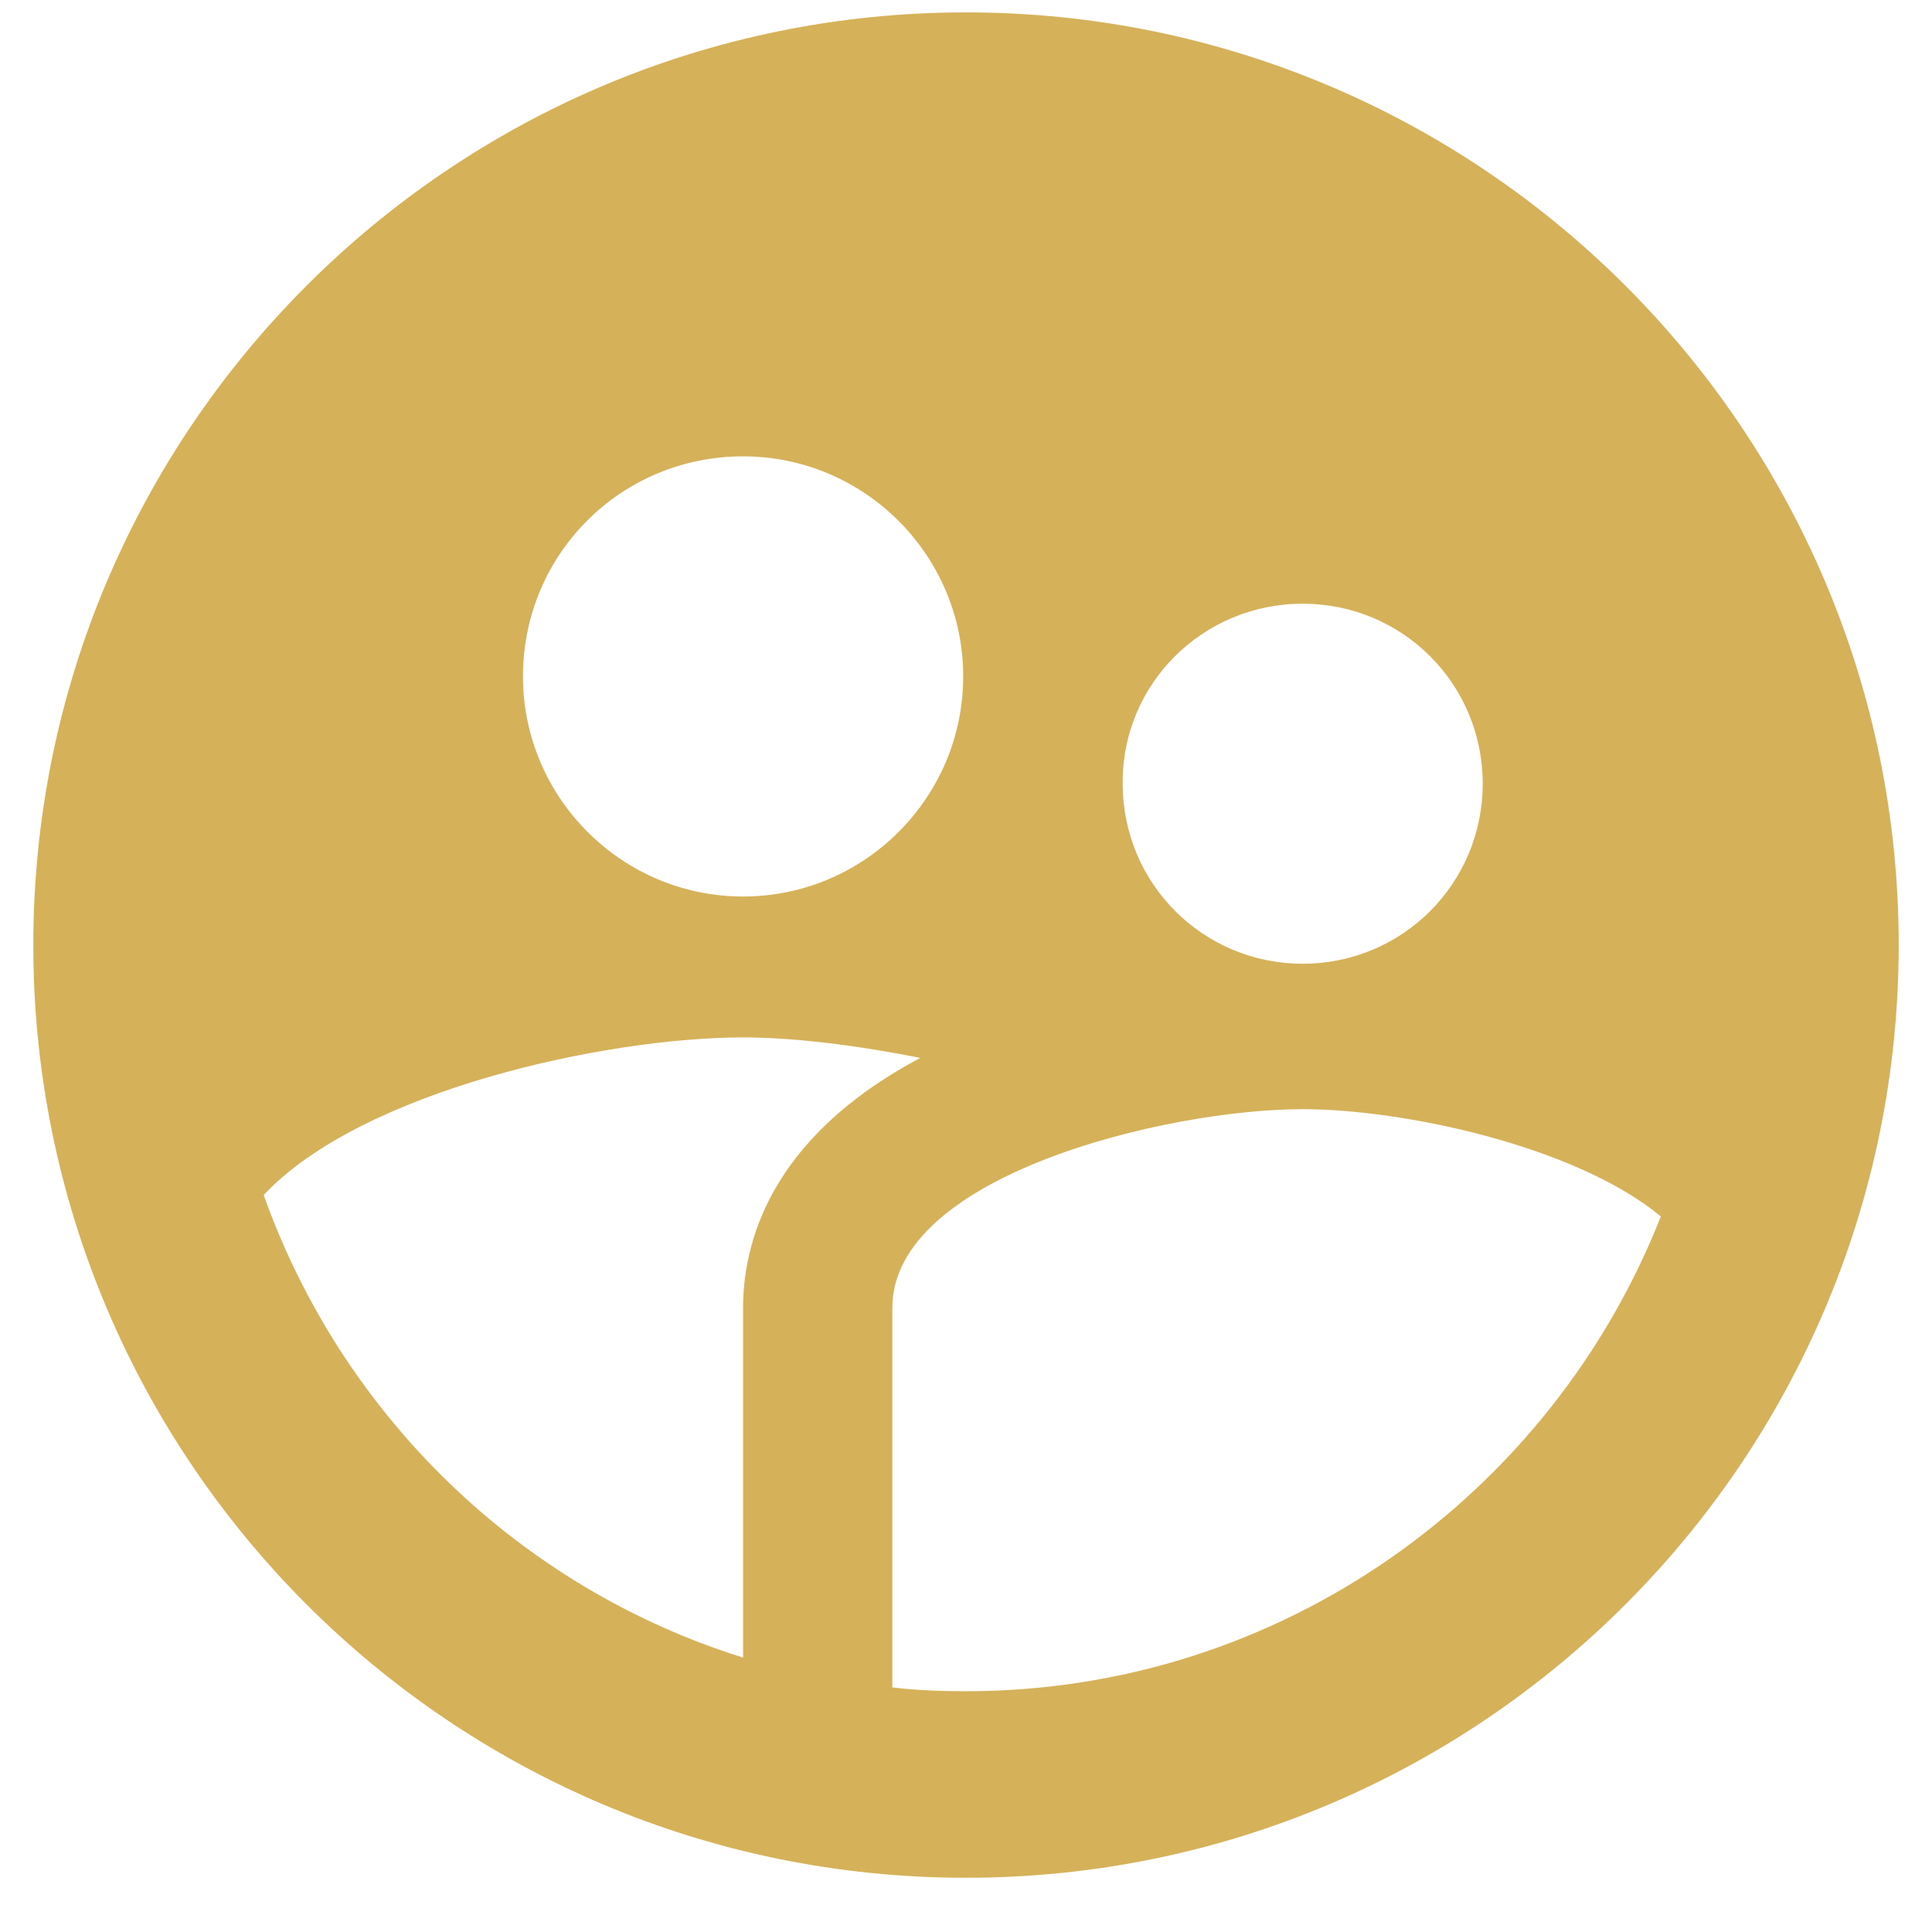 <svg width="29" height="29" viewBox="0 0 29 29" fill="none" xmlns="http://www.w3.org/2000/svg">
<path id="icon-communaute" d="M14.5 0.186C6.772 0.186 0.5 6.458 0.5 14.185C0.5 21.913 6.772 28.186 14.5 28.186C22.228 28.186 28.5 21.913 28.5 14.185C28.5 6.458 22.228 0.186 14.5 0.186ZM19.554 9.062C21.052 9.062 22.256 10.265 22.256 11.764C22.256 13.261 21.052 14.466 19.554 14.466C18.056 14.466 16.852 13.261 16.852 11.764C16.838 10.265 18.056 9.062 19.554 9.062ZM11.154 6.85C12.974 6.85 14.458 8.334 14.458 10.153C14.458 11.973 12.974 13.457 11.154 13.457C9.334 13.457 7.85 11.973 7.85 10.153C7.85 8.32 9.32 6.85 11.154 6.85ZM11.154 19.631V24.881C7.794 23.831 5.134 21.241 3.958 17.938C5.428 16.369 9.096 15.572 11.154 15.572C11.896 15.572 12.834 15.684 13.814 15.88C11.518 17.098 11.154 18.707 11.154 19.631ZM14.5 25.386C14.122 25.386 13.758 25.372 13.394 25.329V19.631C13.394 17.643 17.51 16.649 19.554 16.649C21.052 16.649 23.642 17.195 24.93 18.259C23.292 22.418 19.246 25.386 14.5 25.386Z" fill="#D5B259"/>
</svg>
